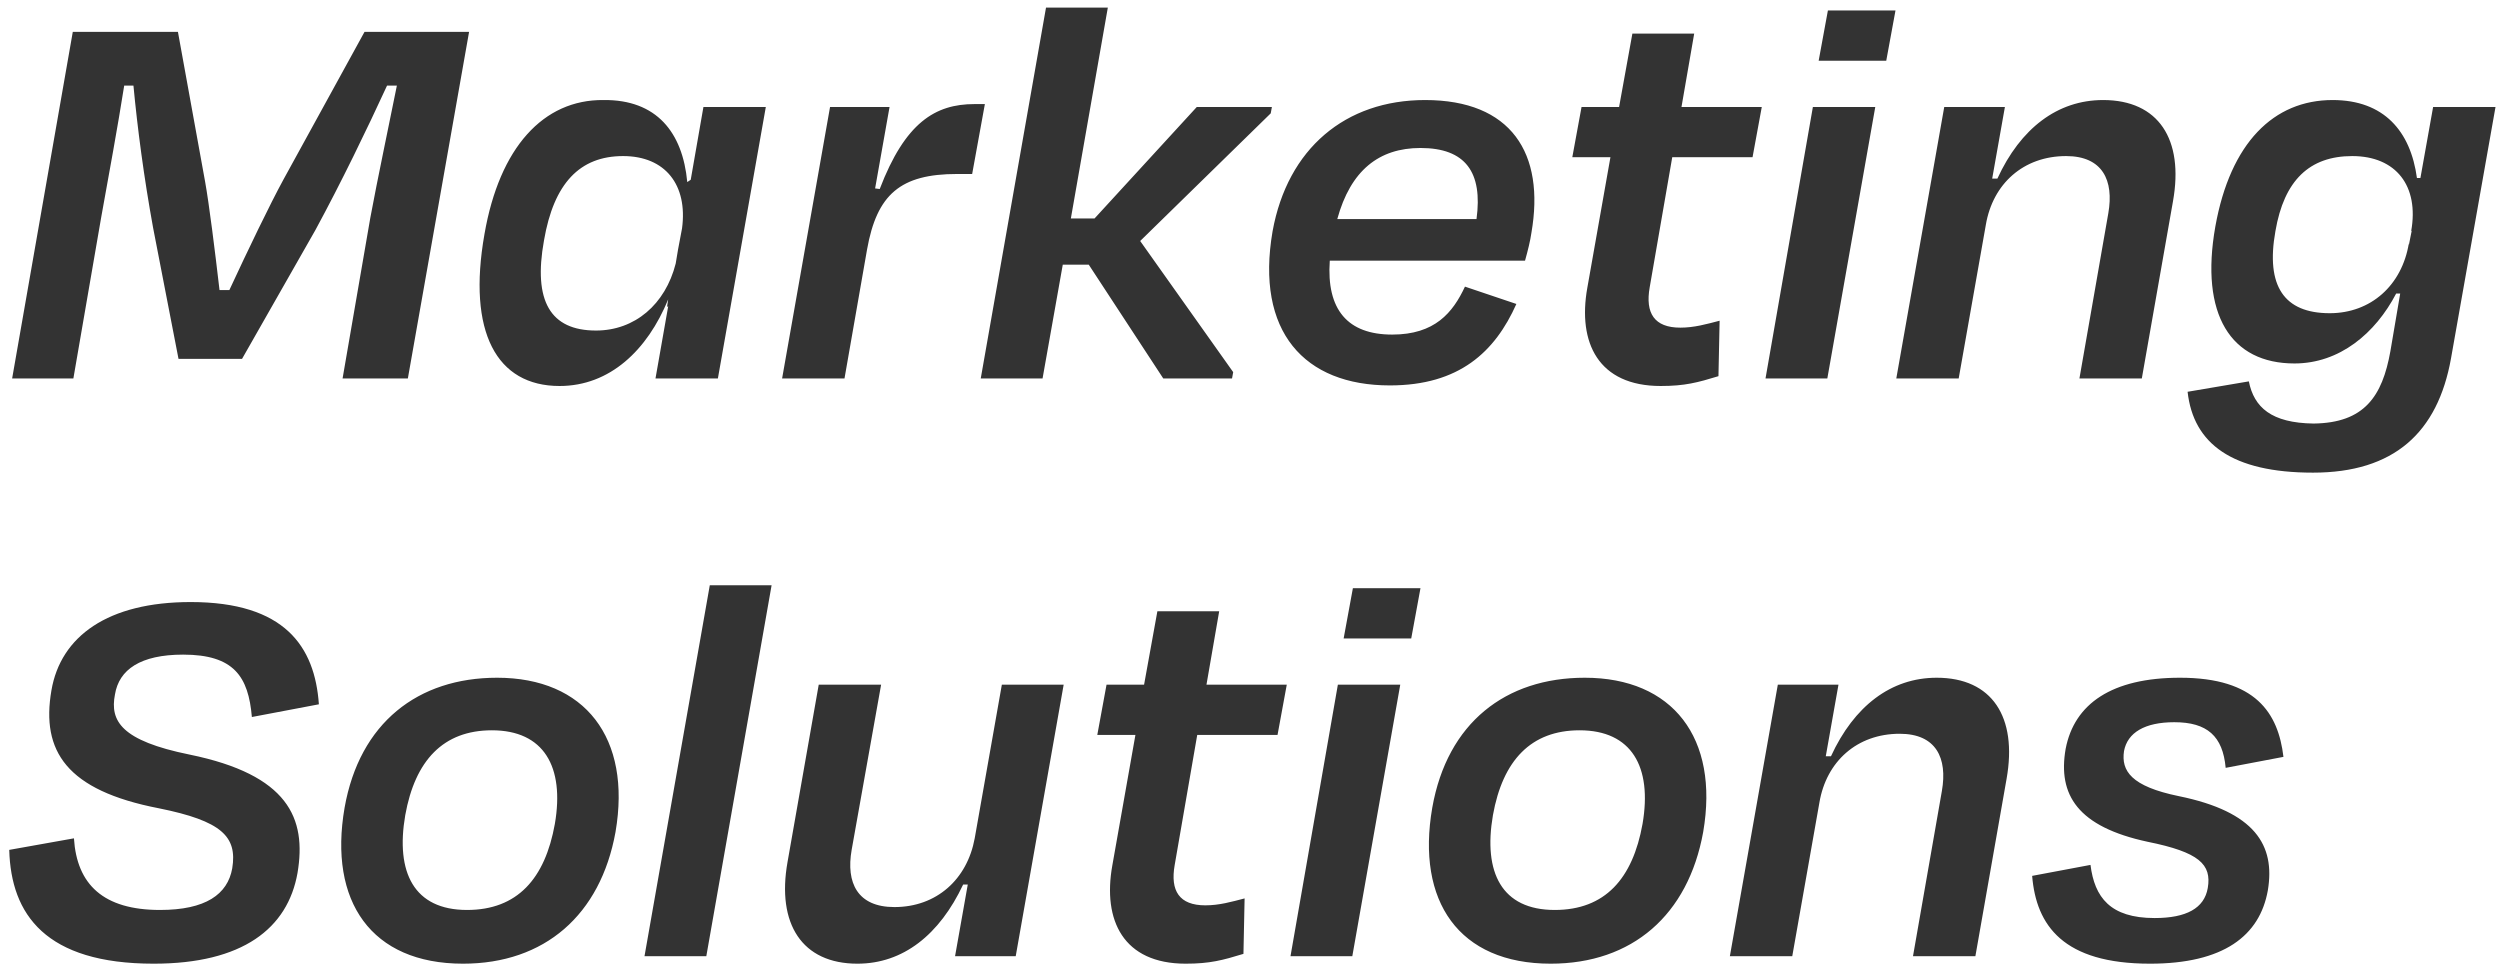 <svg width="251" height="97" viewBox="0 0 251 97" fill="none" xmlns="http://www.w3.org/2000/svg">
<path d="M10.15 21.876L7.366 38H1.218L7.308 3.2H17.864L20.59 18.222C20.996 20.484 21.576 25.124 22.04 29.126H23.026C24.882 25.124 27.086 20.542 28.478 17.99L36.598 3.2H47.096L40.948 38H34.394L37.178 21.876C37.932 17.816 39.034 12.654 39.846 8.594H38.86C36.83 13.002 34.278 18.28 31.668 23.094L24.302 36.028H17.922L15.37 22.862C14.442 17.758 13.804 12.886 13.398 8.594H12.47C11.832 12.654 10.904 17.7 10.15 21.876ZM59.837 33.186C63.722 33.186 66.796 30.576 67.841 26.458L68.073 25.066L68.478 22.92C69.058 18.57 66.796 15.67 62.562 15.67C58.212 15.67 55.602 18.396 54.617 24.138C53.514 30.228 55.255 33.186 59.837 33.186ZM48.642 23.5C50.151 14.8 54.559 9.986 60.59 10.044C65.927 9.986 68.537 13.292 69.001 18.28L69.349 18.048L70.624 10.74H76.888L72.075 38H65.811L67.087 30.75L66.971 30.808L67.087 30.054C64.999 35.158 61.228 38.754 56.182 38.754C49.861 38.754 46.903 33.36 48.642 23.5ZM84.787 38H78.523L83.337 10.74H89.311L87.861 18.918L88.325 18.976C90.877 12.306 93.893 10.45 97.837 10.45H98.881L97.605 17.468H96.097C90.413 17.468 88.035 19.498 87.049 25.066L84.787 38ZM111.226 0.764L107.514 21.934H109.892L120.158 10.74H127.698L127.582 11.378L114.474 24.196L123.812 37.362L123.696 38H116.794L109.312 26.574H106.702L104.672 38H98.466L105.02 0.764H111.226ZM142.616 14.858C138.44 14.858 135.598 17.12 134.264 21.992H148.242C148.88 17.294 147.14 14.858 142.616 14.858ZM139.542 38.696C130.958 38.696 126.028 33.302 127.768 23.21C129.276 14.916 135.076 10.044 143.08 10.044C151.722 10.044 155.144 15.38 153.752 23.384C153.636 24.196 153.404 25.124 153.114 26.168H133.51C133.162 31.098 135.308 33.592 139.774 33.592C144.066 33.592 145.864 31.388 147.082 28.778L152.244 30.518C150.098 35.332 146.502 38.696 139.542 38.696ZM159.367 28.894L161.687 15.786H157.859L158.787 10.74H162.557L163.891 3.374H170.097L168.821 10.74H176.883L175.955 15.786H167.893L165.631 28.836C165.167 31.446 166.095 32.896 168.705 32.896C170.097 32.896 171.315 32.548 172.649 32.2L172.533 37.768C170.445 38.406 169.169 38.754 166.733 38.754C160.469 38.754 158.381 34.404 159.367 28.894ZM189.379 6.1H182.593L183.521 1.054H190.307L189.379 6.1ZM183.463 38H177.257L182.013 10.74H188.277L183.463 38ZM199.378 22.572L196.652 38H190.388L195.202 10.74H201.292L200.016 17.932H200.538C202.858 12.886 206.57 10.044 211.152 10.044C216.72 10.044 219.272 13.988 218.17 20.194L215.038 38H208.774L211.674 21.412C212.254 18.106 211.094 15.67 207.44 15.67C203.148 15.67 200.074 18.454 199.378 22.572ZM233.903 31.446C238.021 31.446 241.153 28.662 241.849 24.428V24.602L242.139 23.152L242.081 23.21C242.893 18.686 240.573 15.67 236.165 15.67C231.873 15.67 229.321 18.106 228.451 23.21C227.465 28.72 229.321 31.446 233.903 31.446ZM222.419 22.746C223.927 14.336 228.277 10.044 234.193 10.044C239.355 10.044 242.023 13.176 242.661 17.874H243.009L244.285 10.74H250.549L246.083 35.97C244.749 43.452 240.341 47.454 232.221 47.454C224.101 47.454 220.215 44.554 219.635 39.334L225.783 38.29C226.305 40.9 228.045 42.466 232.279 42.524C237.383 42.466 239.181 39.798 239.993 35.274L240.979 29.474H240.573C238.485 33.476 234.889 36.492 230.365 36.492C223.985 36.492 220.853 31.62 222.419 22.746ZM15.428 96.754C4.582 96.754 1.102 91.824 0.928 85.328L7.424 84.168C7.714 88.808 10.382 91.36 16.066 91.36C20.648 91.36 22.852 89.794 23.316 87.184C23.838 83.994 22.272 82.428 15.95 81.152C6.67 79.354 4.118 75.41 5.162 69.32C6.09 63.868 10.846 60.446 19.14 60.446C28.594 60.446 31.61 64.912 32.016 70.712L25.288 71.988C24.94 67.928 23.49 65.724 18.386 65.724C14.094 65.724 11.948 67.232 11.542 69.726C11.02 72.394 12.18 74.366 19.024 75.758C28.942 77.788 30.798 82.138 29.87 87.648C28.884 93.216 24.36 96.754 15.428 96.754ZM46.486 96.754C37.264 96.754 32.972 90.49 34.596 81.094C36.104 72.568 41.962 68.044 49.908 68.044C58.724 68.044 63.422 74.076 61.798 83.53C60.29 91.882 54.664 96.754 46.486 96.754ZM49.386 73.322C44.514 73.322 41.672 76.338 40.686 81.848C39.7 87.59 41.556 91.36 46.892 91.36C51.938 91.36 54.722 88.228 55.708 82.718C56.694 76.976 54.606 73.322 49.386 73.322ZM77.468 58.764L70.914 96H64.708L71.262 58.764H77.468ZM95.888 96L97.164 88.808H96.7C94.322 93.854 90.668 96.754 86.086 96.754C80.518 96.754 77.966 92.752 79.068 86.546L82.2 68.74H88.464L85.506 85.328C84.926 88.634 86.086 91.07 89.798 91.07C94.032 91.07 97.106 88.286 97.86 84.168L100.586 68.74H106.792L101.978 96H95.888ZM111.676 86.894L113.996 73.786H110.168L111.096 68.74H114.866L116.2 61.374H122.406L121.13 68.74H129.192L128.264 73.786H120.202L117.94 86.836C117.476 89.446 118.404 90.896 121.014 90.896C122.406 90.896 123.624 90.548 124.958 90.2L124.842 95.768C122.754 96.406 121.478 96.754 119.042 96.754C112.778 96.754 110.69 92.404 111.676 86.894ZM141.688 64.1H134.902L135.83 59.054H142.616L141.688 64.1ZM135.772 96H129.566L134.322 68.74H140.586L135.772 96ZM155.689 96.754C146.467 96.754 142.175 90.49 143.799 81.094C145.307 72.568 151.165 68.044 159.111 68.044C167.927 68.044 172.625 74.076 171.001 83.53C169.493 91.882 163.867 96.754 155.689 96.754ZM158.589 73.322C153.717 73.322 150.875 76.338 149.889 81.848C148.903 87.59 150.759 91.36 156.095 91.36C161.141 91.36 163.925 88.228 164.911 82.718C165.897 76.976 163.809 73.322 158.589 73.322ZM182.669 80.572L179.943 96H173.679L178.493 68.74H184.583L183.307 75.932H183.829C186.149 70.886 189.861 68.044 194.443 68.044C200.011 68.044 202.563 71.988 201.461 78.194L198.329 96H192.065L194.965 79.412C195.545 76.106 194.385 73.67 190.731 73.67C186.439 73.67 183.365 76.454 182.669 80.572ZM215.86 96.754C207.16 96.754 204.434 92.926 204.028 87.938L209.886 86.836C210.292 90.084 211.858 92.172 216.324 92.172C219.514 92.172 221.312 91.186 221.66 89.156C222.066 86.778 220.79 85.56 215.628 84.516C208.61 83.008 206.58 79.818 207.392 75.178C208.262 70.654 212.032 68.044 218.876 68.044C226.474 68.044 228.736 71.582 229.258 75.99L223.458 77.092C223.168 73.902 221.602 72.51 218.296 72.51C215.338 72.51 213.598 73.554 213.25 75.41C212.96 77.382 213.946 78.948 218.76 79.934C226.416 81.5 228.446 84.864 227.692 89.388C226.88 93.97 223.226 96.754 215.86 96.754Z" fill="#333333"/>
</svg>

